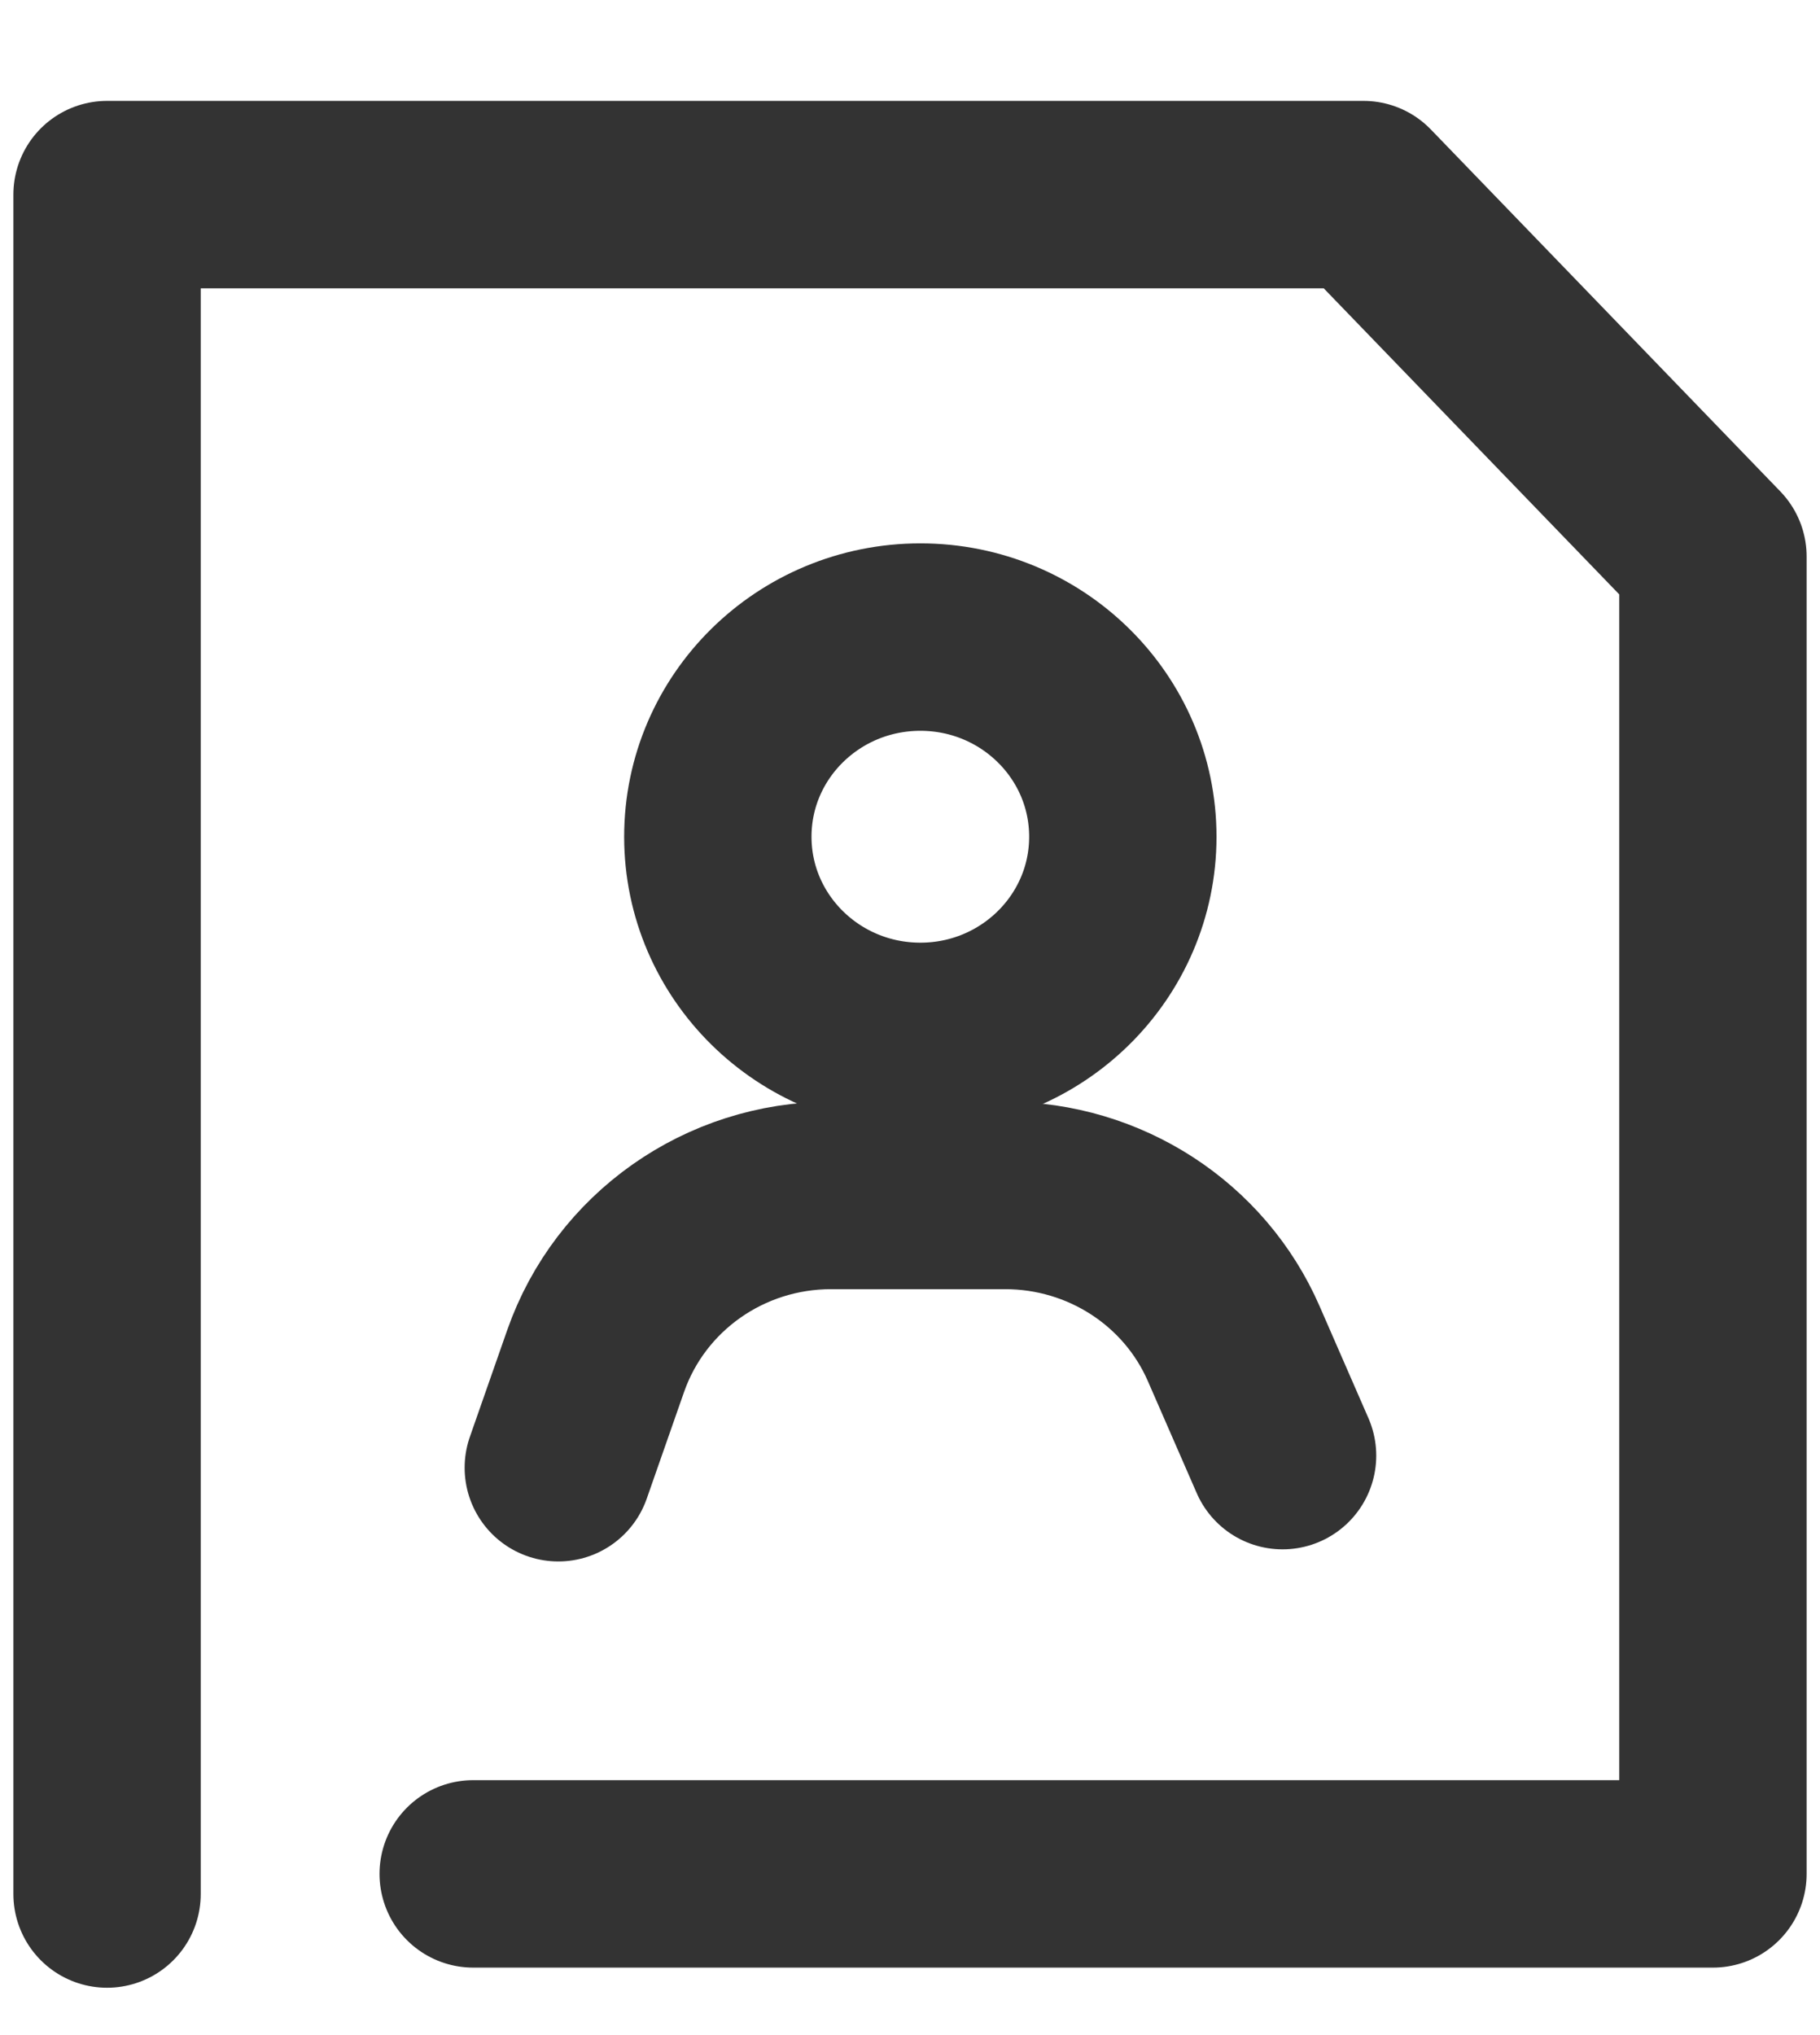 <svg width="17" height="19" viewBox="0 0 17 19" fill="none" xmlns="http://www.w3.org/2000/svg">
<path d="M1 17.683V1.817H12.736L16 5.196V17.495H4.42" stroke="#333333" stroke-width="1.75" stroke-linecap="round" stroke-linejoin="round"/>
<path d="M5.215 13.703L5.564 12.706C5.888 11.782 6.769 11.161 7.762 11.161H9.389C10.318 11.161 11.158 11.705 11.524 12.545L11.98 13.59" stroke="#333333" stroke-width="1.75" stroke-linecap="round" stroke-linejoin="round"/>
<path d="M8.597 9.676C9.641 9.676 10.488 8.841 10.488 7.812C10.488 6.782 9.641 5.948 8.597 5.948C7.552 5.948 6.705 6.782 6.705 7.812C6.705 8.841 7.552 9.676 8.597 9.676Z" stroke="#333333" stroke-width="1.75" stroke-linecap="round" stroke-linejoin="round"/>
</svg>
